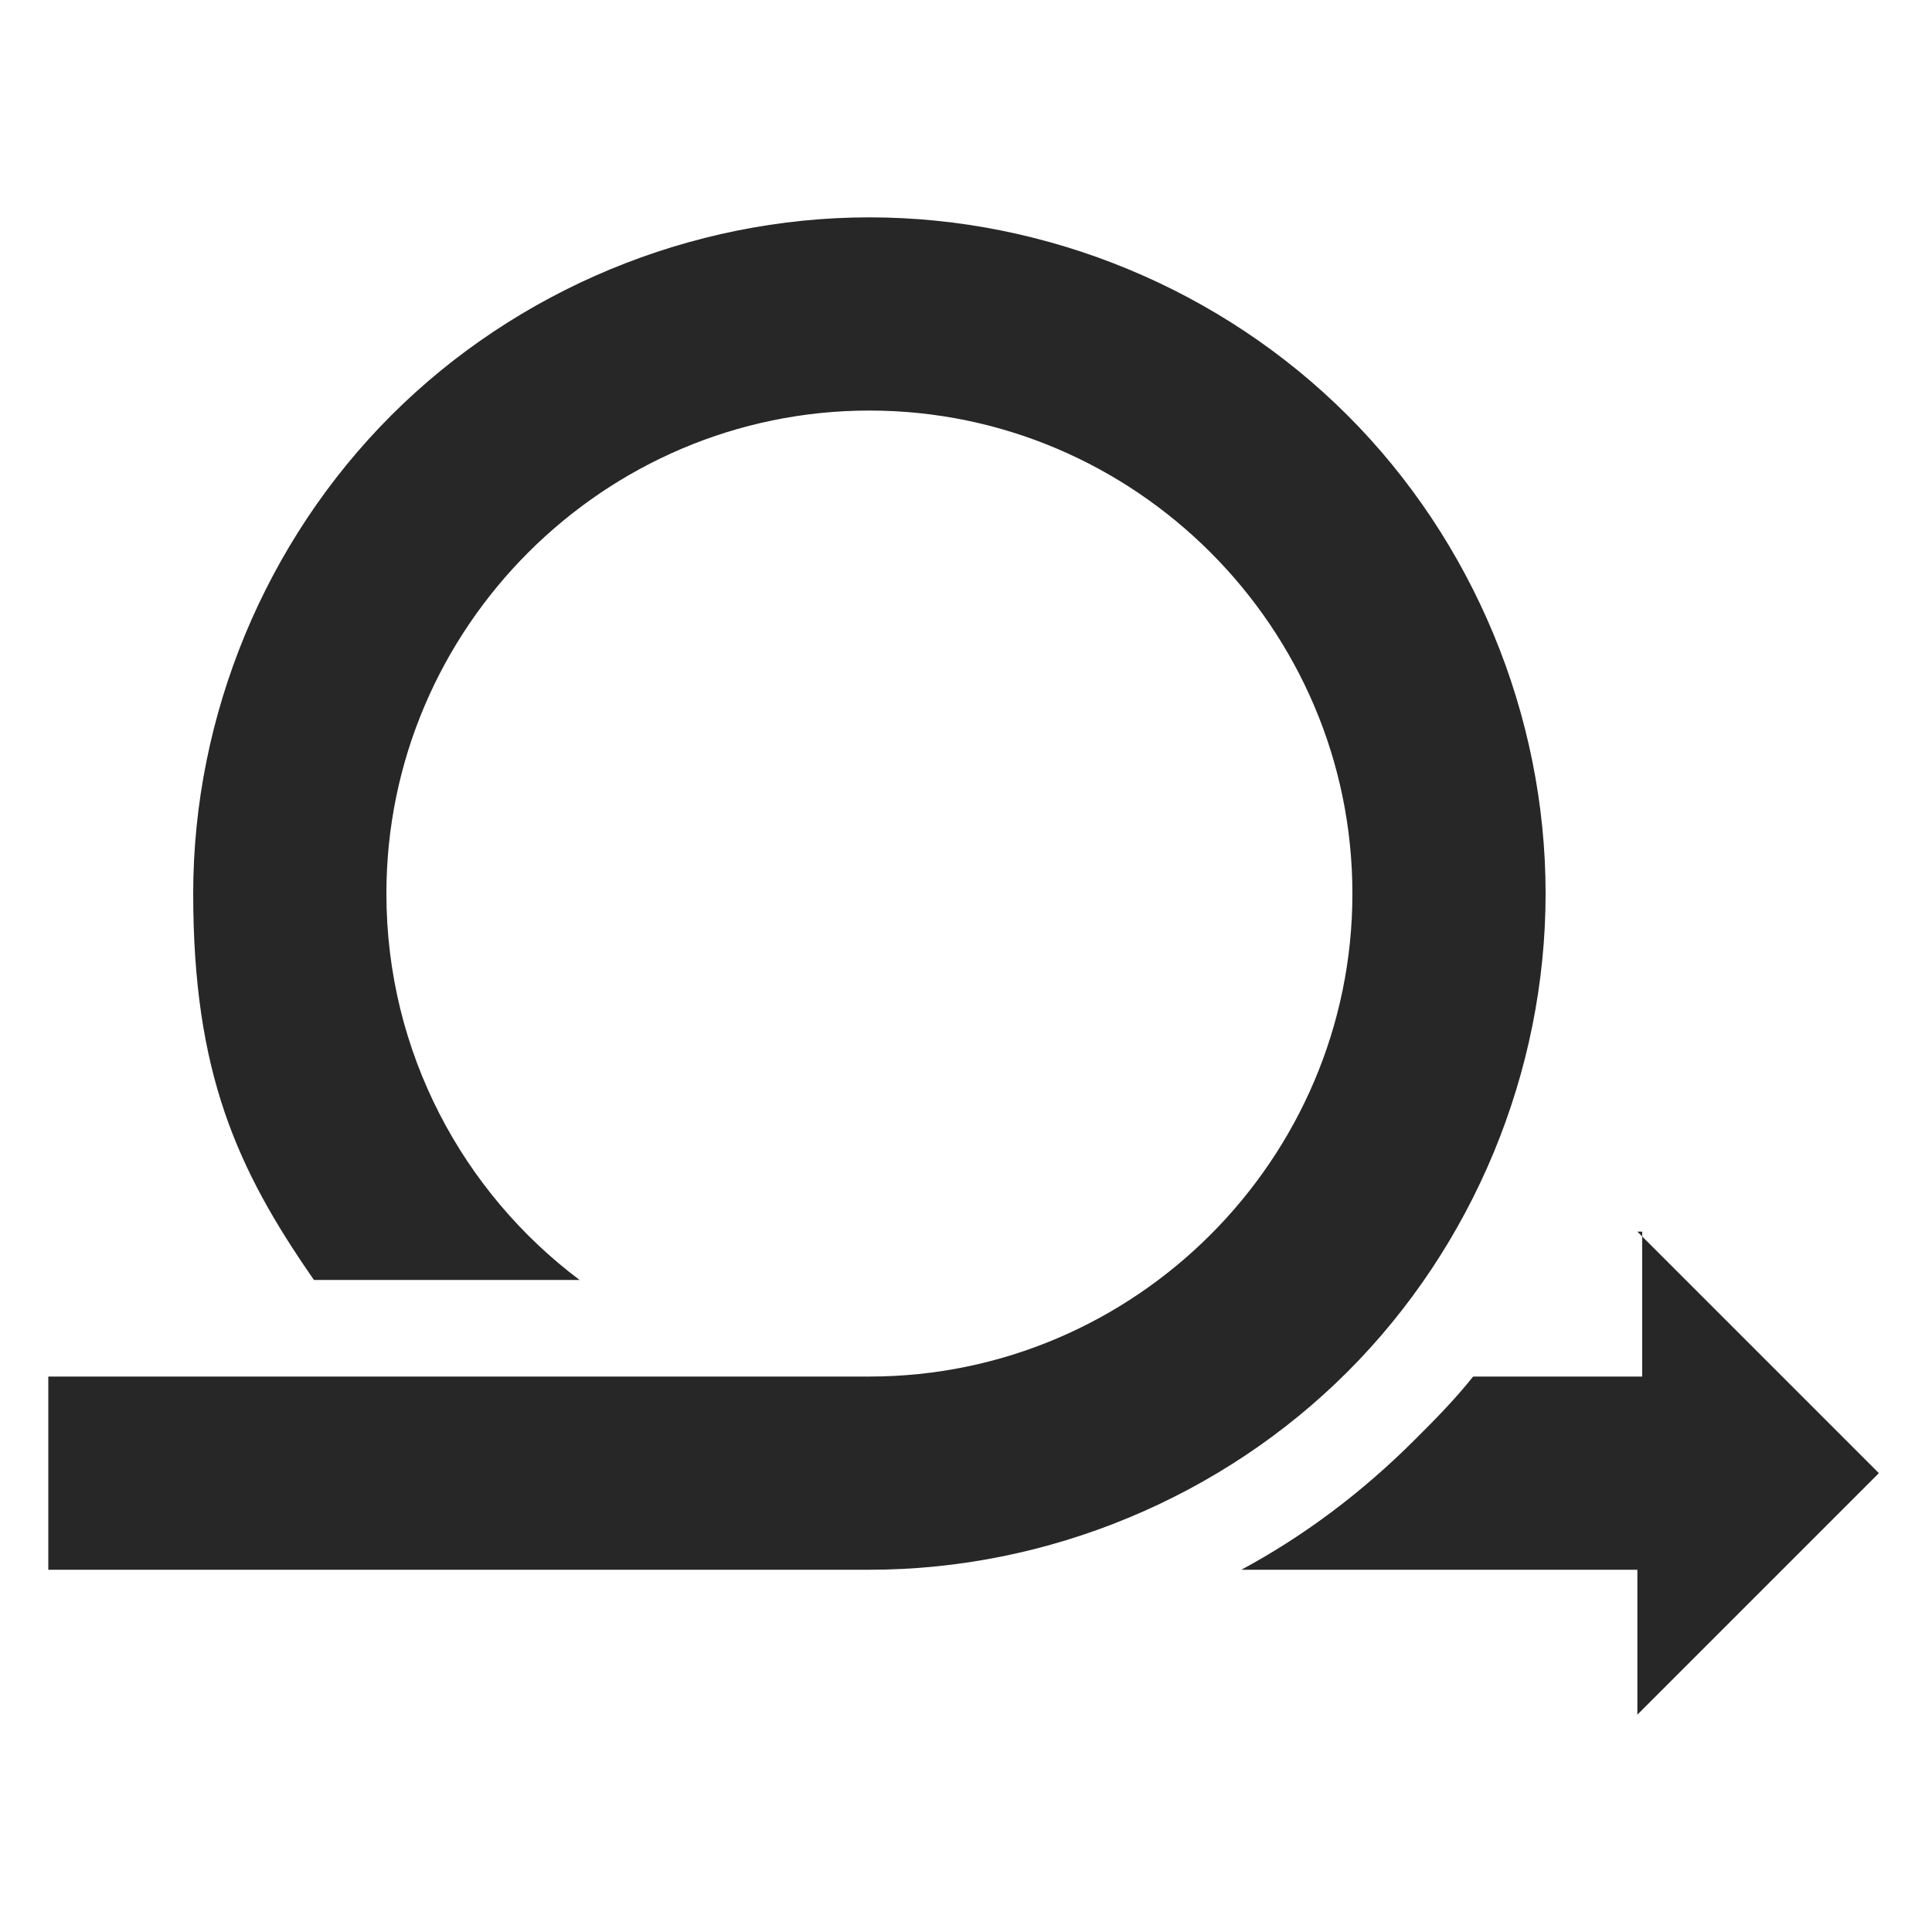 <?xml version="1.0" encoding="UTF-8"?>
<svg id="Layer_1" xmlns="http://www.w3.org/2000/svg" width="40" height="40" version="1.1" viewBox="0 0 40 40">
  <!-- Generator: Adobe Illustrator 30.0.0, SVG Export Plug-In . SVG Version: 2.1.1 Build 123)  -->
  <defs>
    <style>
      .st0 {
        fill: #272727;
      }
    </style>
  </defs>
  <path class="st0" d="M27.9,8.6c-2.6-2.6-6.2-4.1-9.9-4.1s-7.3,1.5-9.9,4.1c-2.6,2.6-4.1,6.2-4.1,9.9s.9,5.7,2.5,8h5.5c-2.4-1.8-4-4.7-4-8,0-5.5,4.5-10,10-10s10,4.5,10,10-4.5,10-10,10H1v4h17c3.7,0,7.3-1.5,9.9-4.1,2.6-2.6,4.1-6.2,4.1-9.9s-1.5-7.3-4.1-9.9Z"/>
  <path class="st0" d="M34,25.5v3h-3.5c-.4.5-.8.9-1.2,1.3-1.1,1.1-2.3,2-3.6,2.7h8.2v3s5-5,5-5l-5-5Z"/>
</svg>